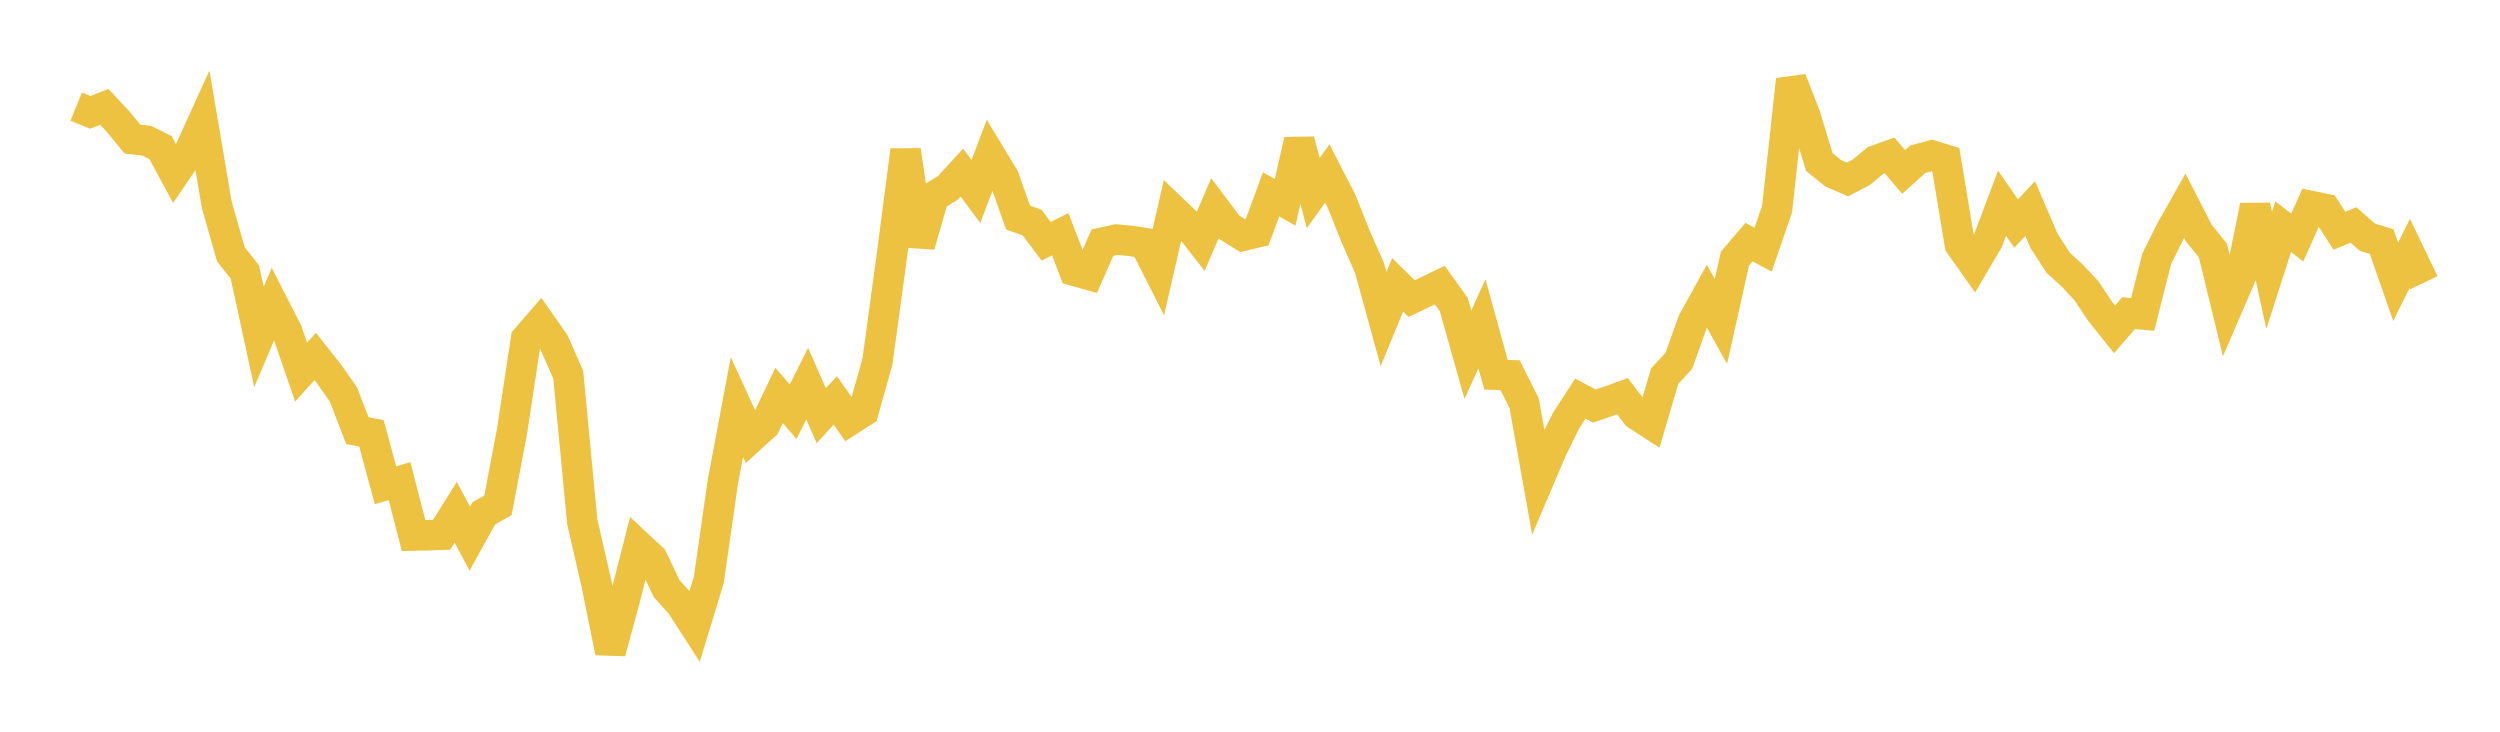 <svg width="164" height="48" xmlns="http://www.w3.org/2000/svg" xmlns:xlink="http://www.w3.org/1999/xlink"><path fill="none" stroke="rgb(237,194,64)" stroke-width="2" d="M5,6.994L5.922,7.37L6.844,7.013L7.766,7.999L8.689,9.125L9.611,9.225L10.533,9.684L11.455,11.392L12.377,10.036L13.299,8.008L14.222,13.445L15.144,16.68L16.066,17.851L16.988,22.105L17.91,19.932L18.832,21.737L19.754,24.412L20.677,23.384L21.599,24.551L22.521,25.866L23.443,28.25L24.365,28.425L25.287,31.828L26.21,31.563L27.132,35.131L28.054,35.113L28.976,35.081L29.898,33.607L30.82,35.339L31.743,33.668L32.665,33.149L33.587,28.304L34.509,22.23L35.431,21.165L36.353,22.485L37.275,24.574L38.198,34.238L39.12,38.252L40.042,42.789L40.964,39.405L41.886,35.799L42.808,36.66L43.731,38.614L44.653,39.628L45.575,41.06L46.497,38.042L47.419,31.61L48.341,26.705L49.263,28.715L50.186,27.875L51.108,25.939L52.03,27.009L52.952,25.169L53.874,27.266L54.796,26.267L55.719,27.585L56.641,26.997L57.563,23.703L58.485,16.937L59.407,9.86L60.329,16.103L61.251,12.892L62.174,12.329L63.096,11.32L64.018,12.565L64.94,10.133L65.862,11.655L66.784,14.274L67.707,14.597L68.629,15.829L69.551,15.366L70.473,17.762L71.395,18.021L72.317,15.919L73.24,15.714L74.162,15.803L75.084,15.947L76.006,17.769L76.928,13.75L77.85,14.635L78.772,15.822L79.695,13.671L80.617,14.897L81.539,15.469L82.461,15.248L83.383,12.75L84.305,13.272L85.228,9.208L86.15,12.665L87.072,11.379L87.994,13.174L88.916,15.482L89.838,17.575L90.76,20.932L91.683,18.683L92.605,19.588L93.527,19.147L94.449,18.702L95.371,19.989L96.293,23.268L97.216,21.241L98.138,24.584L99.06,24.614L99.982,26.442L100.904,31.593L101.826,29.427L102.749,27.567L103.671,26.147L104.593,26.637L105.515,26.324L106.437,25.992L107.359,27.204L108.281,27.801L109.204,24.67L110.126,23.675L111.048,21.104L111.97,19.43L112.892,21.089L113.814,16.967L114.737,15.884L115.659,16.382L116.581,13.698L117.503,5.22L118.425,7.592L119.347,10.628L120.269,11.371L121.192,11.774L122.114,11.291L123.036,10.526L123.958,10.195L124.88,11.281L125.802,10.448L126.725,10.201L127.647,10.484L128.569,16.043L129.491,17.347L130.413,15.781L131.335,13.33L132.257,14.666L133.18,13.682L134.102,15.826L135.024,17.246L135.946,18.082L136.868,19.073L137.79,20.453L138.713,21.606L139.635,20.543L140.557,20.629L141.479,16.982L142.401,15.125L143.323,13.494L144.246,15.295L145.168,16.435L146.09,20.234L147.012,18.095L147.934,13.502L148.856,17.733L149.778,14.869L150.701,15.583L151.623,13.518L152.545,13.709L153.467,15.142L154.389,14.759L155.311,15.564L156.234,15.848L157.156,18.489L158.078,16.632L159,18.551"></path></svg>